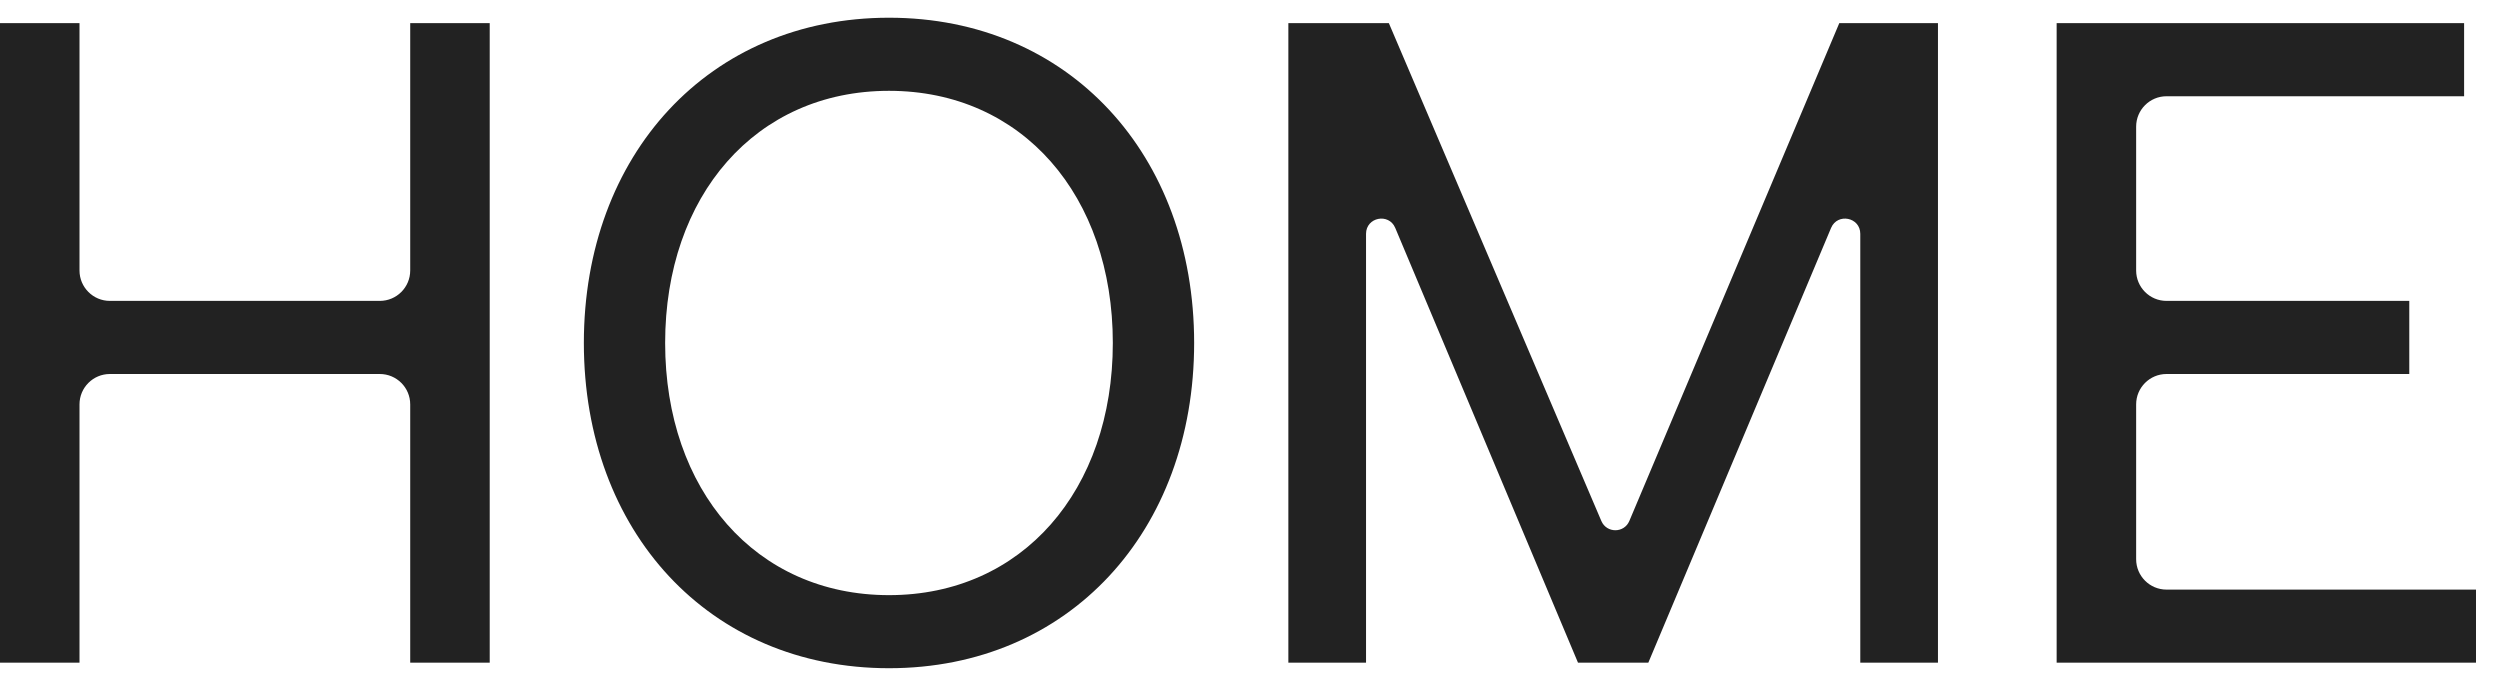 <svg width="70" height="19" viewBox="0 0 70 19" fill="none" xmlns="http://www.w3.org/2000/svg">
<path d="M57.586 18.555V0.648H68.995V2.695H60.663C60.193 2.695 59.812 3.076 59.812 3.547V7.573C59.812 8.044 60.193 8.425 60.663 8.425H67.46V10.472H60.663C60.193 10.472 59.812 10.853 59.812 11.323V15.657C59.812 16.128 60.193 16.509 60.663 16.509H69.328V18.555H57.586Z" fill="#222222"/>
<path d="M36.074 18.555V0.648H38.888L44.838 14.588C44.986 14.934 45.476 14.933 45.622 14.586L51.5 0.648H54.263V18.555H52.088V6.547C52.088 6.082 51.45 5.954 51.27 6.382L46.153 18.555H44.184L39.067 6.382C38.887 5.954 38.249 6.082 38.249 6.547V18.555H36.074Z" fill="#222222"/>
<path d="M24.892 18.71C19.852 18.71 16.348 14.873 16.348 9.603C16.348 4.333 19.852 0.496 24.892 0.496C29.931 0.496 33.436 4.333 33.436 9.603C33.436 14.873 29.931 18.71 24.892 18.71ZM24.892 16.664C28.627 16.664 31.159 13.722 31.159 9.603C31.159 5.484 28.627 2.543 24.892 2.543C21.157 2.543 18.624 5.484 18.624 9.603C18.624 13.722 21.157 16.664 24.892 16.664Z" fill="#222222"/>
<path d="M0 18.555V0.648H2.226V7.573C2.226 8.044 2.607 8.425 3.077 8.425H10.634C11.105 8.425 11.486 8.044 11.486 7.573V0.648H13.712V18.555H11.486V11.323C11.486 10.853 11.105 10.472 10.634 10.472H3.077C2.607 10.472 2.226 10.853 2.226 11.323V18.555H0Z" fill="#222222"/>
</svg>
